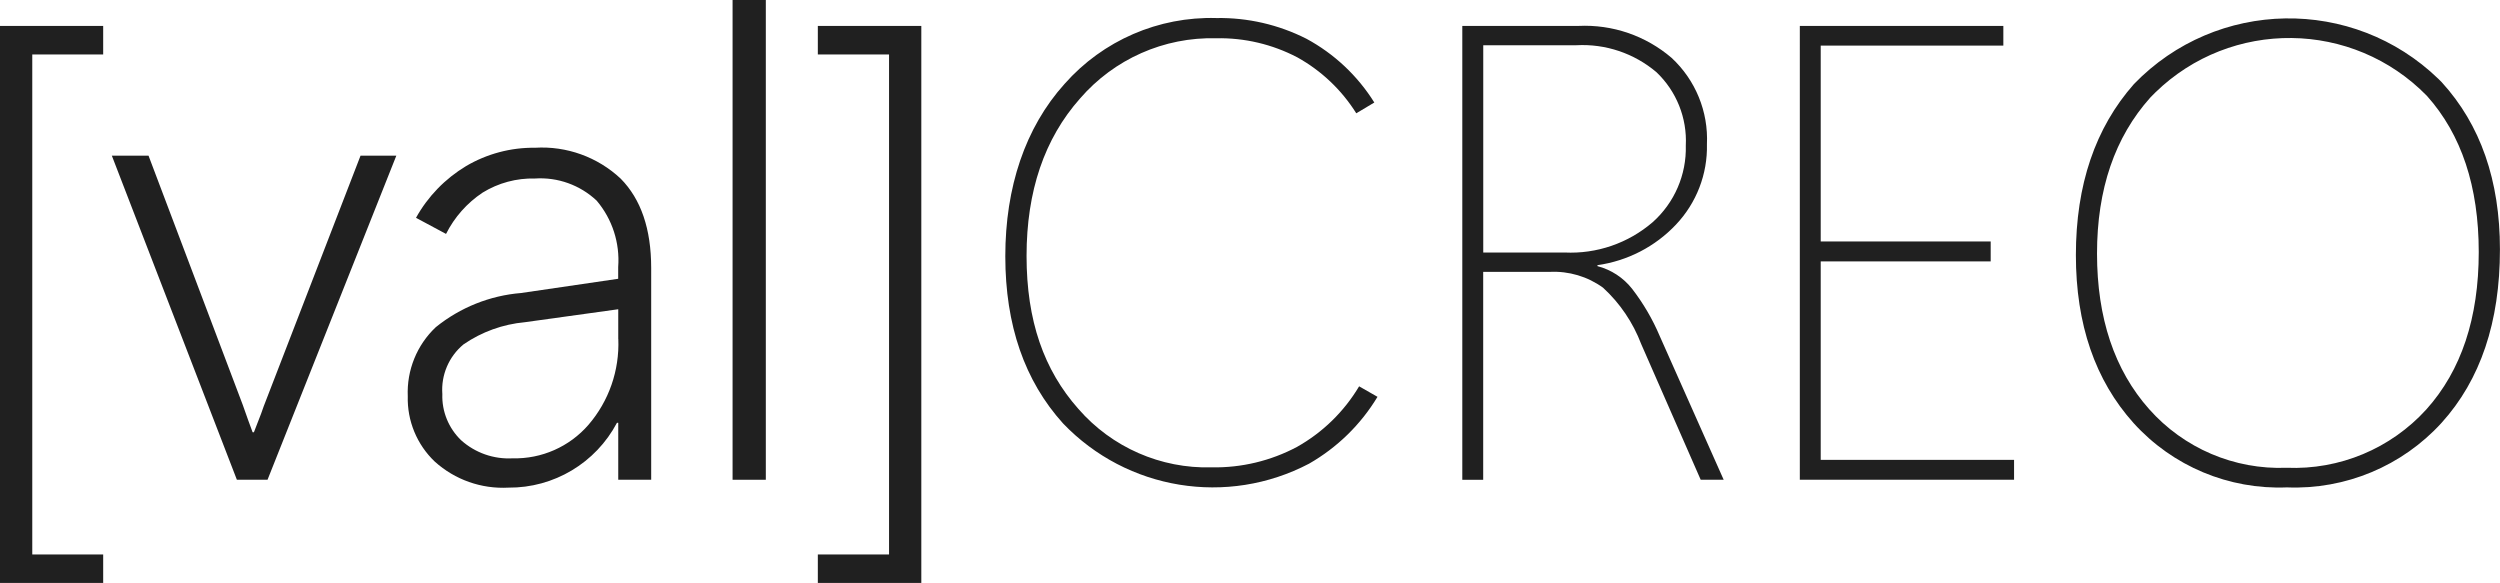 <svg xmlns="http://www.w3.org/2000/svg" id="Ebene_2" data-name="Ebene 2" viewBox="0 0 412.86 96.27"><defs><style>      .cls-1 {        fill: #202020;        stroke-width: 0px;      }    </style></defs><g id="Ebene_1-2" data-name="Ebene 1"><g id="Gruppe_206" data-name="Gruppe 206"><path id="Pfad_2565" data-name="Pfad 2565" class="cls-1" d="M0,4.28v91.99h17.04v-4.7H5.33V8.99h11.71v-4.71H0Z"></path><g id="Gruppe_205" data-name="Gruppe 205"><g id="Gruppe_204" data-name="Gruppe 204"><path id="Pfad_2566" data-name="Pfad 2566" class="cls-1" d="M65.45,25.71l-21.27,53.52h-5.06L18.47,25.71h6.06l15.57,41.18c.35.98.64,1.79.86,2.43s.48,1.33.76,2.07h.21c.35-.94.63-1.66.84-2.17s.47-1.21.78-2.12l15.99-41.39h5.91Z"></path><path id="Pfad_2567" data-name="Pfad 2567" class="cls-1" d="M107.54,79.23h-5.44v-9.41h-.21c-3.51,6.64-10.42,10.77-17.93,10.71-4.46.24-8.83-1.3-12.15-4.29-2.96-2.81-4.58-6.74-4.47-10.81-.18-4.29,1.5-8.45,4.63-11.4,4.02-3.25,8.93-5.22,14.08-5.64l16.04-2.35v-1.93c.3-3.98-.97-7.92-3.55-10.97-2.74-2.58-6.43-3.91-10.19-3.66-3.05-.08-6.05.73-8.65,2.33-2.57,1.71-4.65,4.06-6.04,6.82l-4.96-2.66c1.96-3.53,4.82-6.47,8.28-8.55,3.44-2.02,7.37-3.07,11.37-3.02,5.22-.32,10.34,1.53,14.15,5.1,3.36,3.4,5.04,8.32,5.04,14.76v34.97ZM102.1,55.98v-4.91l-15.41,2.14c-3.64.33-7.13,1.59-10.14,3.66-2.43,2.01-3.73,5.07-3.5,8.21-.1,2.87,1.04,5.65,3.11,7.63,2.32,2.08,5.38,3.15,8.49,2.98,4.79.12,9.38-1.91,12.52-5.52,3.39-3.93,5.15-9.01,4.94-14.19"></path><rect id="Rechteck_967" data-name="Rechteck 967" class="cls-1" x="120.98" width="5.49" height="79.23"></rect><path id="Pfad_2568" data-name="Pfad 2568" class="cls-1" d="M152.15,96.27h-17.09v-4.7h11.76V8.99h-11.76v-4.71h17.09v91.99Z"></path><path id="Pfad_2569" data-name="Pfad 2569" class="cls-1" d="M227.48,65.54c-2.76,4.58-6.65,8.37-11.29,11.03-13.51,7.09-30.08,4.38-40.63-6.64-6.36-7.04-9.54-16.24-9.54-27.61s3.27-21.24,9.8-28.48c6.33-7.16,15.51-11.13,25.06-10.86,5.16-.09,10.27,1.09,14.87,3.42,4.59,2.48,8.45,6.11,11.21,10.53l-2.98,1.78c-2.41-3.85-5.75-7.02-9.72-9.23-4.14-2.17-8.76-3.26-13.43-3.16-8.6-.22-16.85,3.44-22.47,9.95-5.89,6.64-8.83,15.3-8.83,26s2.86,18.84,8.57,25.27c5.52,6.34,13.6,9.88,22,9.64,4.91.09,9.75-1.07,14.08-3.37,4.24-2.38,7.78-5.83,10.27-10.01l3.03,1.73Z"></path><path id="Pfad_2570" data-name="Pfad 2570" class="cls-1" d="M284.67,79.23h-3.81l-9.83-22.42c-1.35-3.55-3.5-6.73-6.3-9.3-2.55-1.85-5.66-2.77-8.81-2.61h-10.98v34.34h-3.45V4.28h19.18c5.62-.27,11.12,1.62,15.39,5.28,3.95,3.67,6.08,8.88,5.83,14.26.12,4.93-1.73,9.7-5.12,13.28-3.44,3.64-8.01,5.99-12.96,6.69v.16c2.26.59,4.27,1.9,5.72,3.74,1.85,2.4,3.39,5.03,4.57,7.82l10.56,23.73ZM244.95,7.47v34.23h13.43c5.3.26,10.5-1.53,14.53-4.99,3.61-3.21,5.62-7.85,5.49-12.67.23-4.56-1.55-8.99-4.86-12.13-3.68-3.11-8.4-4.7-13.21-4.44h-15.37Z"></path><path id="Pfad_2571" data-name="Pfad 2571" class="cls-1" d="M332.61,79.23h-35.38V4.28h33.61v3.25h-30.16v32.35h28.07v3.29h-28.07v32.77h31.93v3.29Z"></path><path id="Pfad_2572" data-name="Pfad 2572" class="cls-1" d="M377.68,80.49c-9.6.39-18.87-3.49-25.32-10.61-6.36-7.07-9.54-16.32-9.54-27.75,0-11.6,3.2-21.02,9.59-28.25,13.65-14.12,36.16-14.5,50.28-.85.18.18.36.36.54.54,6.41,7.02,9.62,16.23,9.62,27.62,0,11.99-3.21,21.53-9.64,28.64-6.52,7.15-15.87,11.05-25.54,10.66M377.62,77.25c8.74.37,17.2-3.16,23.08-9.64,5.77-6.43,8.65-15.09,8.65-26,0-10.8-2.85-19.39-8.55-25.77-12.25-12.54-32.35-12.78-44.9-.53-.27.26-.53.52-.78.79-5.87,6.55-8.81,15.14-8.81,25.77s2.87,19.23,8.6,25.69c5.74,6.47,14.07,10.03,22.71,9.69"></path></g></g></g></g></svg>